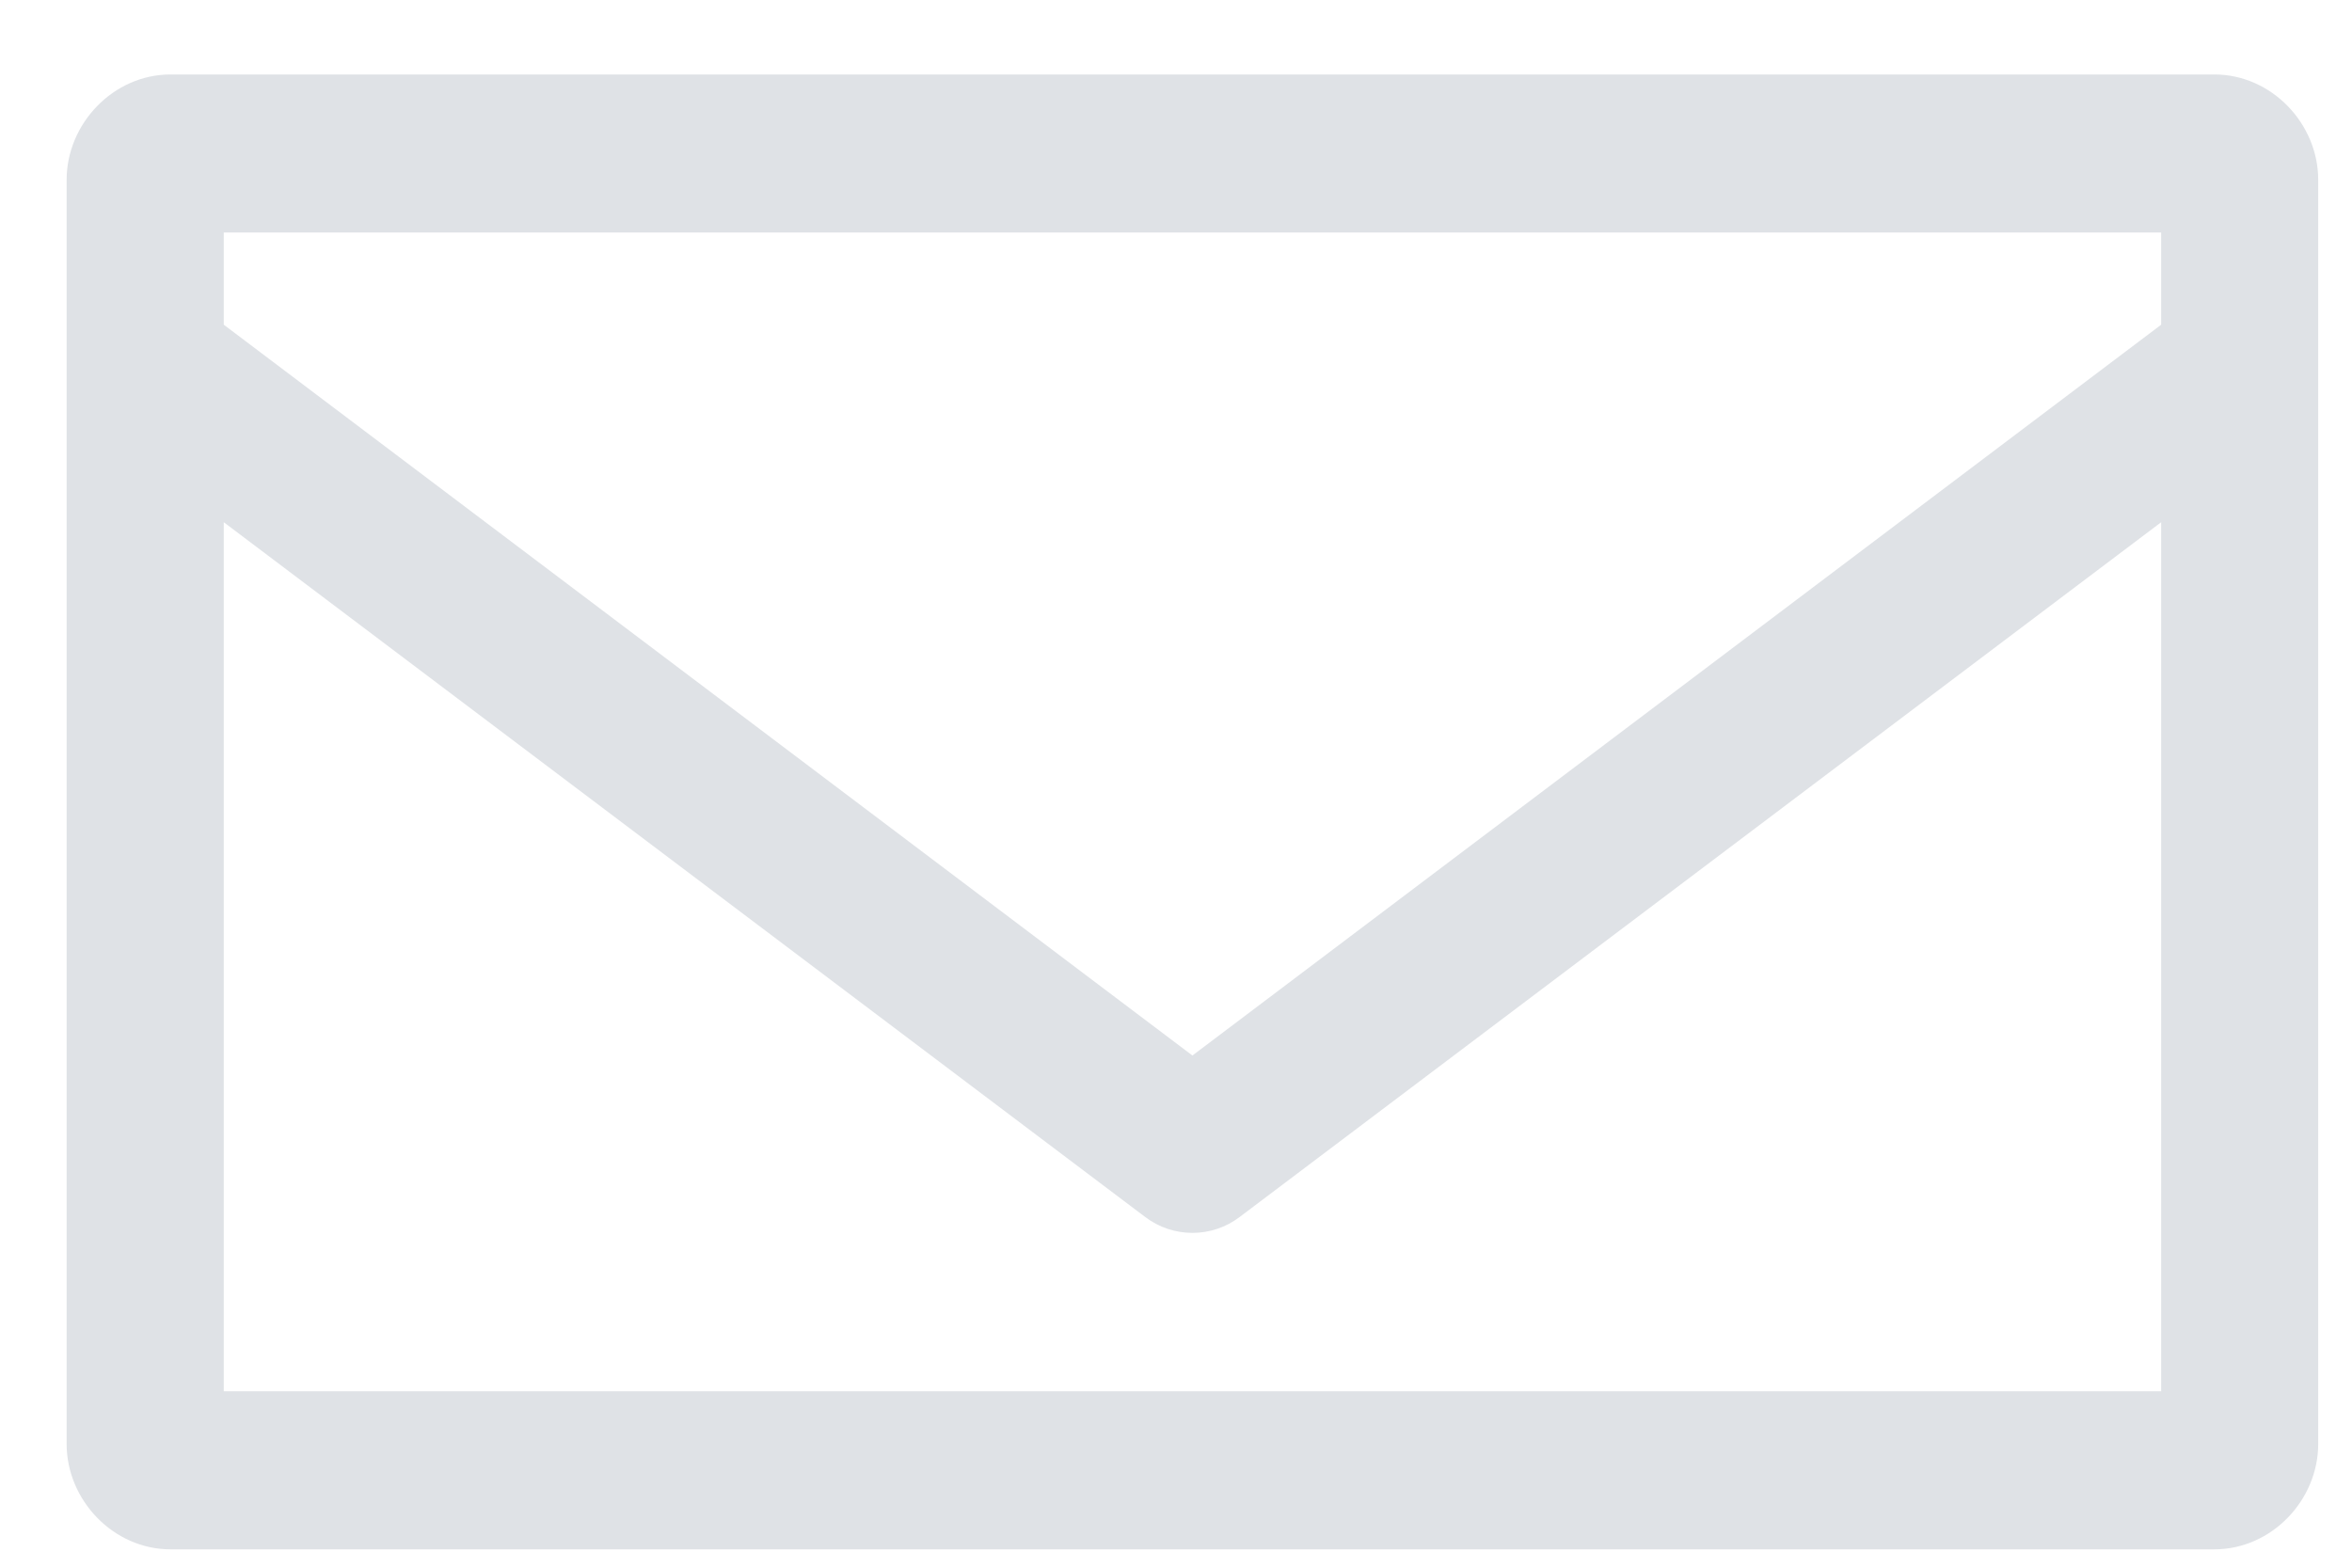 <?xml version="1.0" encoding="utf-8" ?>
<svg xmlns="http://www.w3.org/2000/svg" xmlns:xlink="http://www.w3.org/1999/xlink" width="24" height="16">
	<defs>
		<clipPath id="clip_0">
			<rect x="-672.58" y="-361.84" width="1411.2" height="1003.52" clip-rule="evenodd"/>
		</clipPath>
	</defs>
	<g clip-path="url(#clip_0)">
		<path fill="rgb(223,226,230)" stroke="none" transform="matrix(0.98 0 0 0.98 0.68 0.76)" d="M1.082 0C0.485 0 0 0.514 0 1.097L0 14.263C0 14.846 0.485 15.36 1.082 15.36L22.362 15.36C22.96 15.36 23.444 14.846 23.444 14.263L23.444 1.097C23.444 0.514 22.96 0 22.362 0L1.082 0ZM1.636 1.646L21.809 1.646L21.809 2.606L11.722 10.217L1.636 2.606L1.636 1.646ZM11.228 11.897L1.636 4.663L1.636 13.714L21.809 13.714L21.809 4.663L12.216 11.897C11.925 12.12 11.52 12.12 11.228 11.897Z" fill-rule="evenodd"/>
	</g>

</svg>